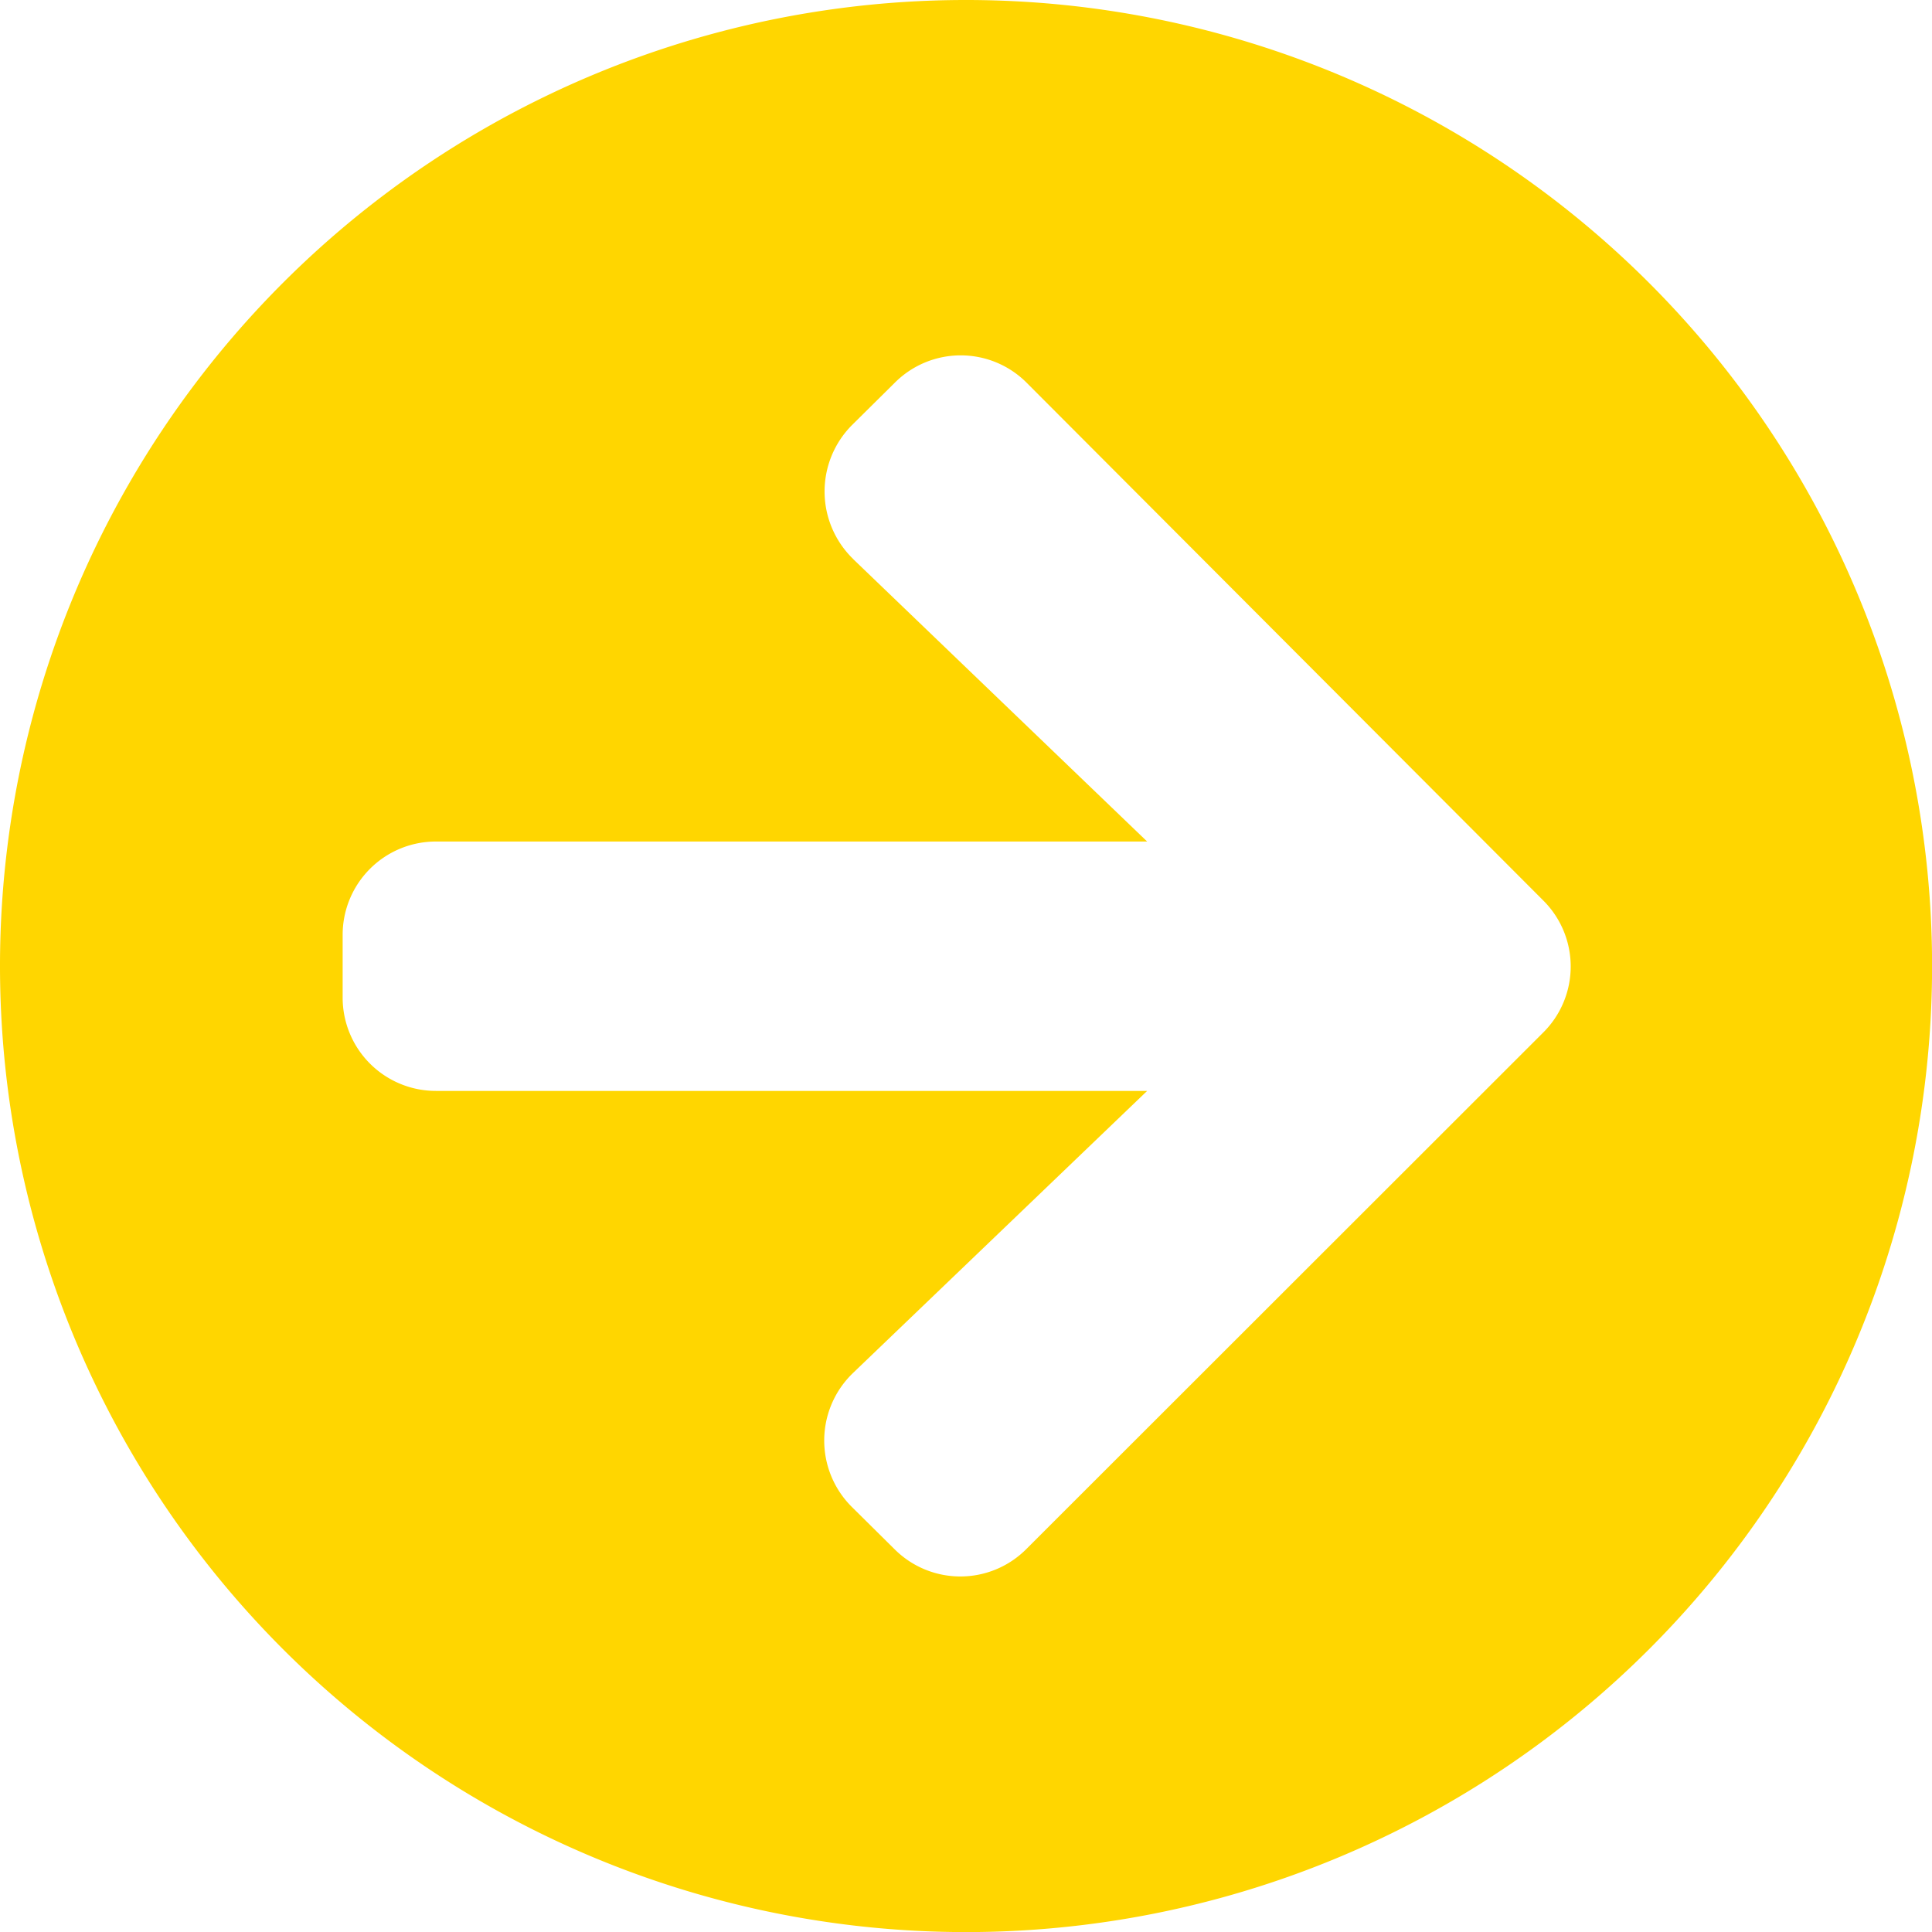 <svg xmlns="http://www.w3.org/2000/svg" width="22.125" height="22.125" viewBox="0 0 22.125 22.125">
  <path id="Icon_awesome-arrow-circle-right" data-name="Icon awesome-arrow-circle-right" d="M11.625.563A11.063,11.063,0,1,1,.563,11.625,11.061,11.061,0,0,1,11.625.563ZM10.336,6.968,13.7,10.2H5.558a1.068,1.068,0,0,0-1.071,1.071v.714a1.068,1.068,0,0,0,1.071,1.071H13.7l-3.368,3.23a1.072,1.072,0,0,0-.018,1.53l.491.486a1.066,1.066,0,0,0,1.512,0l5.919-5.915a1.066,1.066,0,0,0,0-1.512L12.321,4.947a1.066,1.066,0,0,0-1.512,0l-.491.486a1.077,1.077,0,0,0,.018,1.534Z" transform="translate(-0.563 -0.563)" fill="#ffd600"/>
</svg>
